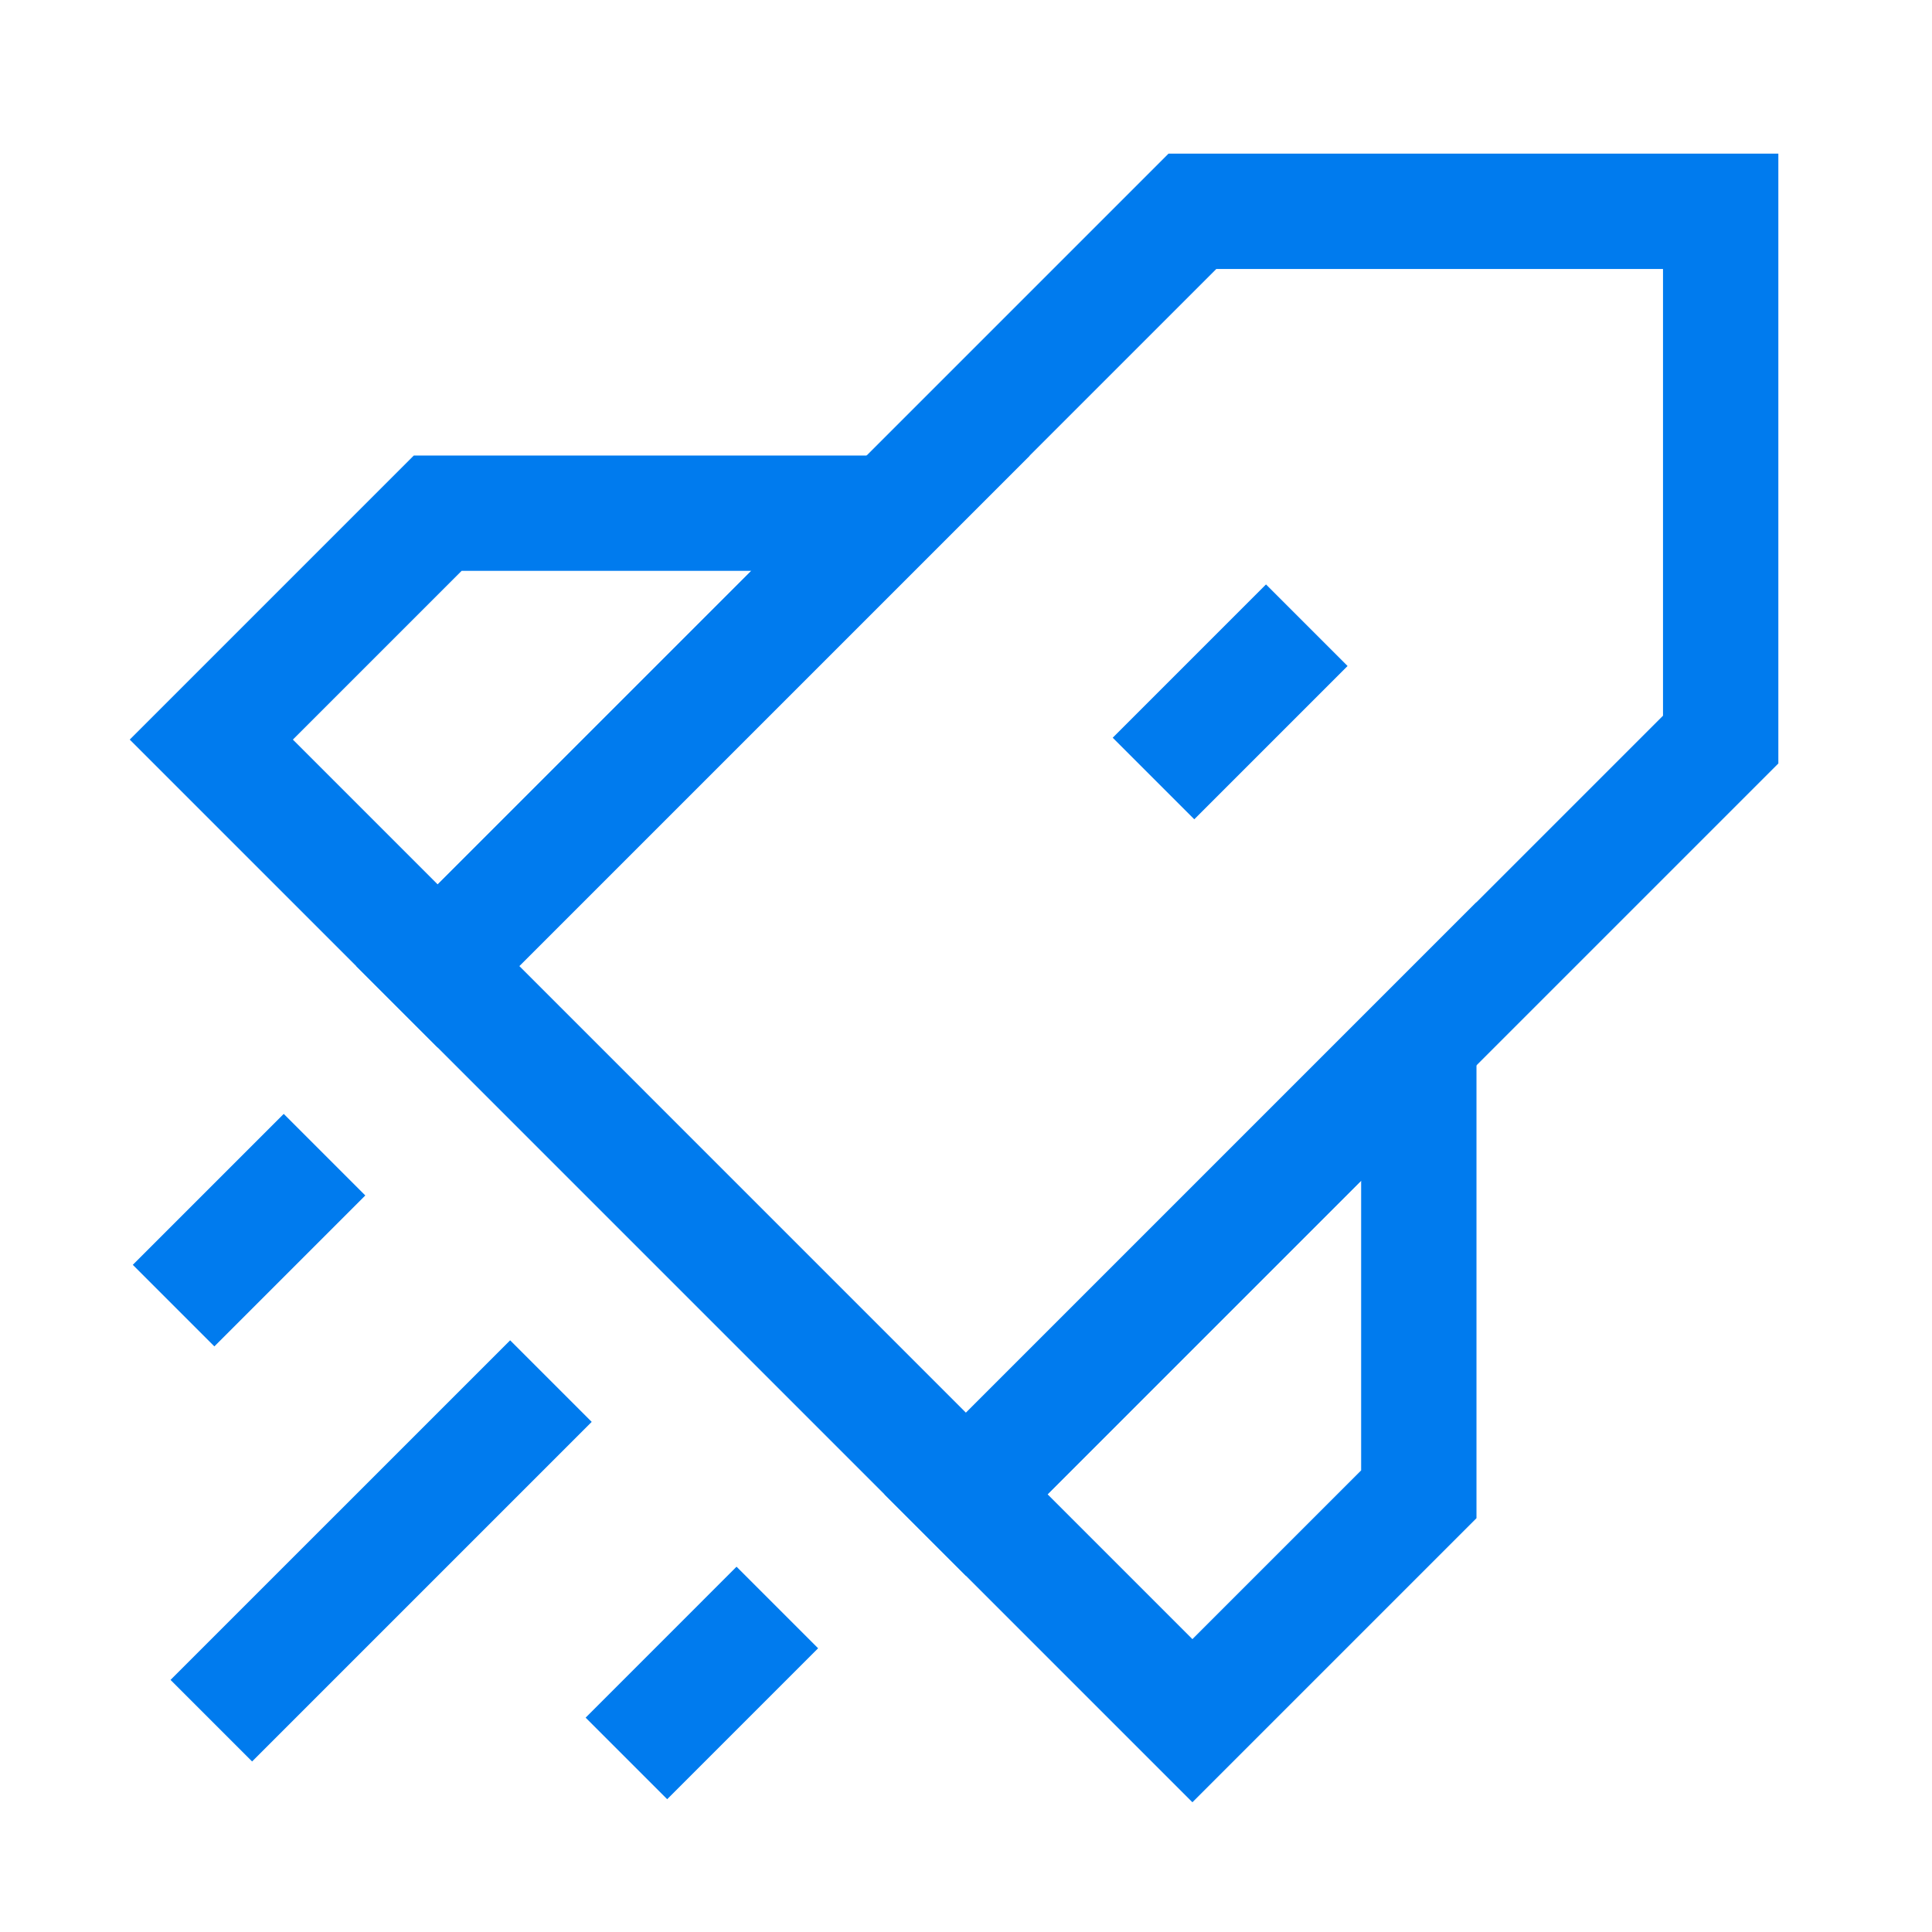 <svg width="134" height="134" viewBox="0 0 134 134" fill="none" xmlns="http://www.w3.org/2000/svg">
<path d="M30.359 67L82.703 14.656H119.343V51.297L66.999 103.641L30.359 67Z" stroke="#007BEE" stroke-width="8"/>
<path d="M30.359 35.594L14.656 51.297L30.359 67L61.766 35.594H30.359Z" stroke="#007BEE" stroke-width="8"/>
<path d="M98.406 103.641L82.703 119.344L67 103.641L98.406 72.234V103.641Z" stroke="#007BEE" stroke-width="8"/>
<path d="M38.211 95.79L14.656 119.344" stroke="#007BEE" stroke-width="8"/>
<path d="M53.914 111.492L43.446 121.961" stroke="#007BEE" stroke-width="8"/>
<path d="M22.508 80.086L12.039 90.555" stroke="#007BEE" stroke-width="8"/>
<path d="M90.636 43.364L80.004 53.996" stroke="#007BEE" stroke-width="8"/>
</svg>
